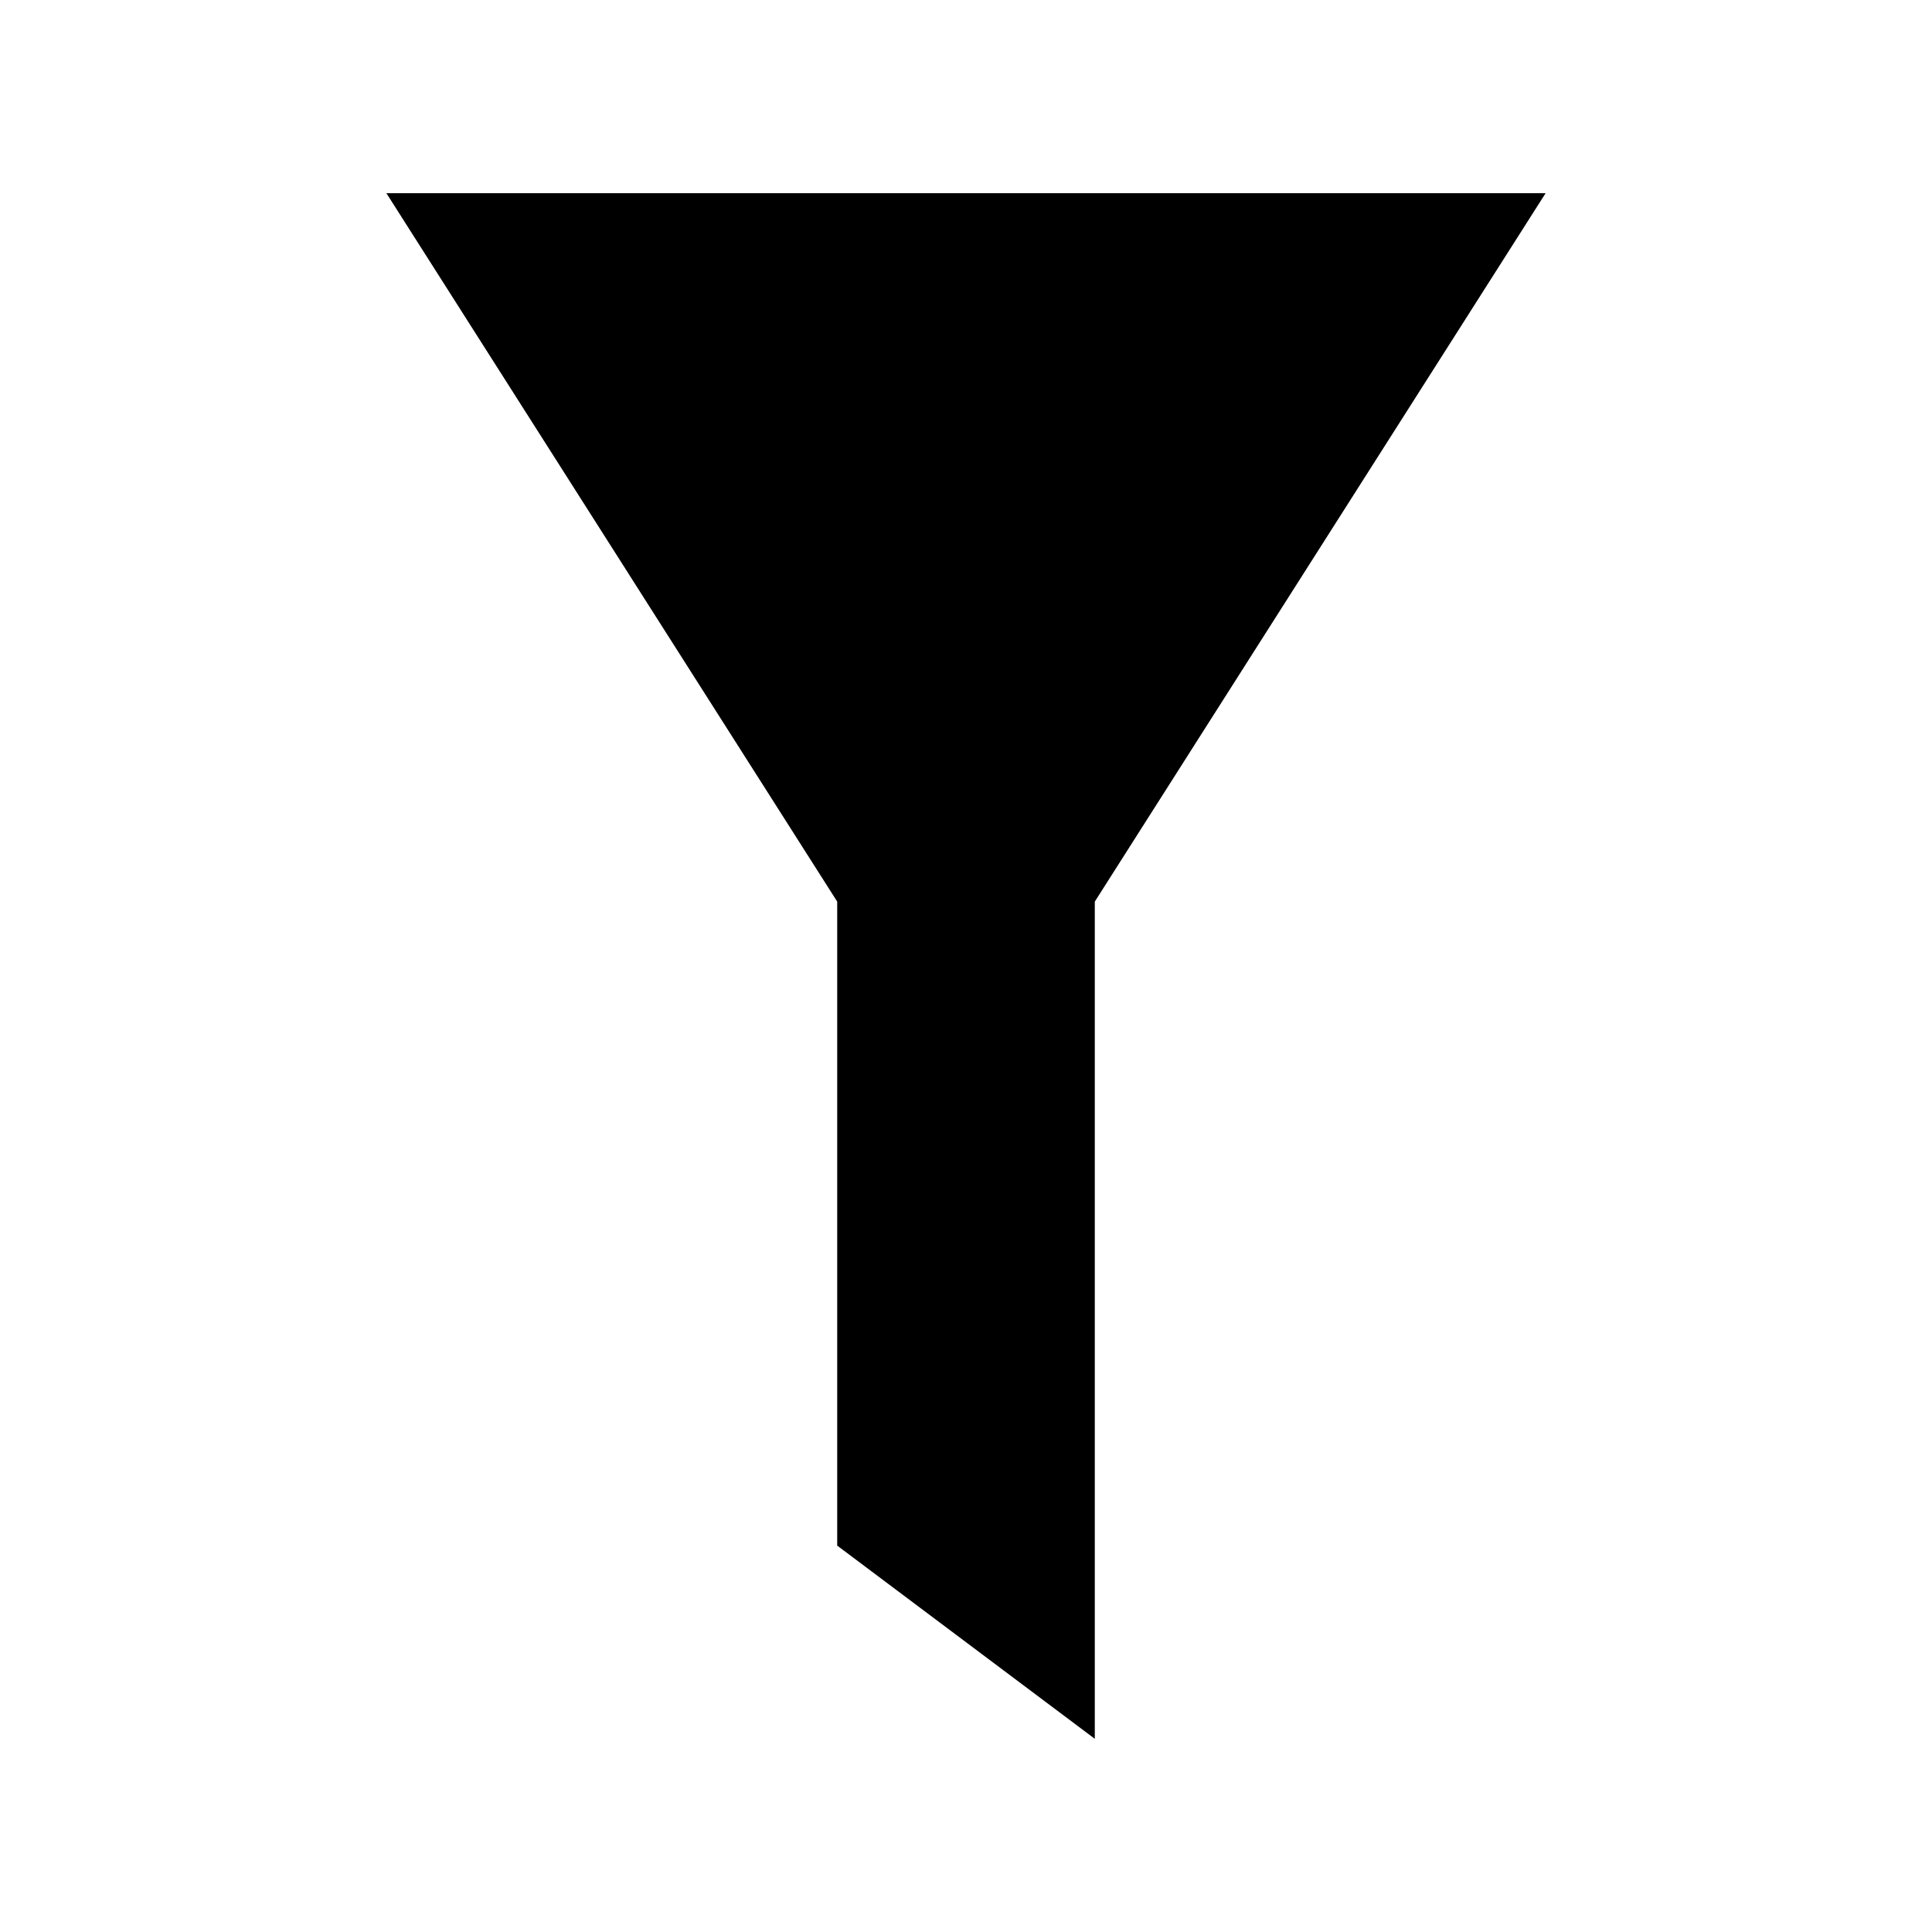 <?xml version="1.0" encoding="UTF-8" standalone="no"?>


<!-- Скачано с сайта svg4.ru / Downloaded from svg4.ru -->
<svg 
   xmlns:dc="http://purl.org/dc/elements/1.1/"
   xmlns:cc="http://creativecommons.org/ns#"
   xmlns:rdf="http://www.w3.org/1999/02/22-rdf-syntax-ns#"
   xmlns:svg="http://www.w3.org/2000/svg"
   xmlns="http://www.w3.org/2000/svg"
   xmlns:sodipodi="http://sodipodi.sourceforge.net/DTD/sodipodi-0.dtd"
   xmlns:inkscape="http://www.inkscape.org/namespaces/inkscape"
   width="30"
   height="30"
   viewBox="0 0 30 30"
   version="1.1"
   id="svg822"
   inkscape:version="0.92.4 (f8dce91, 2019-08-02)"
   sodipodi:docname="filter.svg">
  <defs
     id="defs816">
    <inkscape:path-effect
       only_selected="false"
       apply_with_weight="true"
       apply_no_weight="true"
       helper_size="0"
       steps="2"
       weight="33.333"
       is_visible="true"
       id="path-effect1025"
       effect="bspline" />
    <inkscape:path-effect
       only_selected="false"
       apply_with_weight="true"
       apply_no_weight="true"
       helper_size="0"
       steps="2"
       weight="33.333"
       is_visible="true"
       id="path-effect1021"
       effect="bspline" />
  </defs>
  <sodipodi:namedview
     id="base"
     pagecolor="#ffffff"
     bordercolor="#666666"
     borderopacity="1.0"
     inkscape:pageopacity="0.0"
     inkscape:pageshadow="2"
     inkscape:zoom="17.766667"
     inkscape:cx="14.119574"
     inkscape:cy="14.080446"
     inkscape:document-units="px"
     inkscape:current-layer="layer1"
     showgrid="true"
     units="px"
     inkscape:window-width="1366"
     inkscape:window-height="713"
     inkscape:window-x="0"
     inkscape:window-y="0"
     inkscape:window-maximized="1"
     showguides="false"
     inkscape:guide-bbox="true">
    <sodipodi:guide
       position="21.126,22.794"
       orientation="1,0"
       id="guide1575"
       inkscape:locked="false" />
    <sodipodi:guide
       position="22.682,23.285"
       orientation="1,0"
       id="guide1635"
       inkscape:locked="false" />
    <sodipodi:guide
       position="22.682,7.646"
       orientation="0,1"
       id="guide1639"
       inkscape:locked="false" />
    <sodipodi:guide
       position="18.86,18.86"
       orientation="1,0"
       id="guide1242"
       inkscape:locked="false" />
    <inkscape:grid
       type="xygrid"
       id="grid1103" />
  </sodipodi:namedview>
  <g
     inkscape:label="Layer 1"
     inkscape:groupmode="layer"
     id="layer1"
     transform="translate(0,-289.062)">
    <ellipse
       cy="301.988"
       cx="16.607"
       id="circle863"
       style="opacity:1;fill:#40cd8b;fill-opacity:1;stroke:none;stroke-width:2;stroke-miterlimit:4;stroke-dasharray:none;stroke-opacity:1"
       r="6" />
    <path
       style="opacity:1;fill:#000000;fill-opacity:1;stroke:none;stroke-width:2;stroke-miterlimit:4;stroke-dasharray:none;stroke-opacity:1"
       d="m 6,3 7,11 v 10 l 4,3 V 14 L 24,3 Z"
       transform="translate(0,289.062)"
       id="rect934"
       inkscape:connector-curvature="0"
       sodipodi:nodetypes="ccccccc" />
  </g>
</svg>